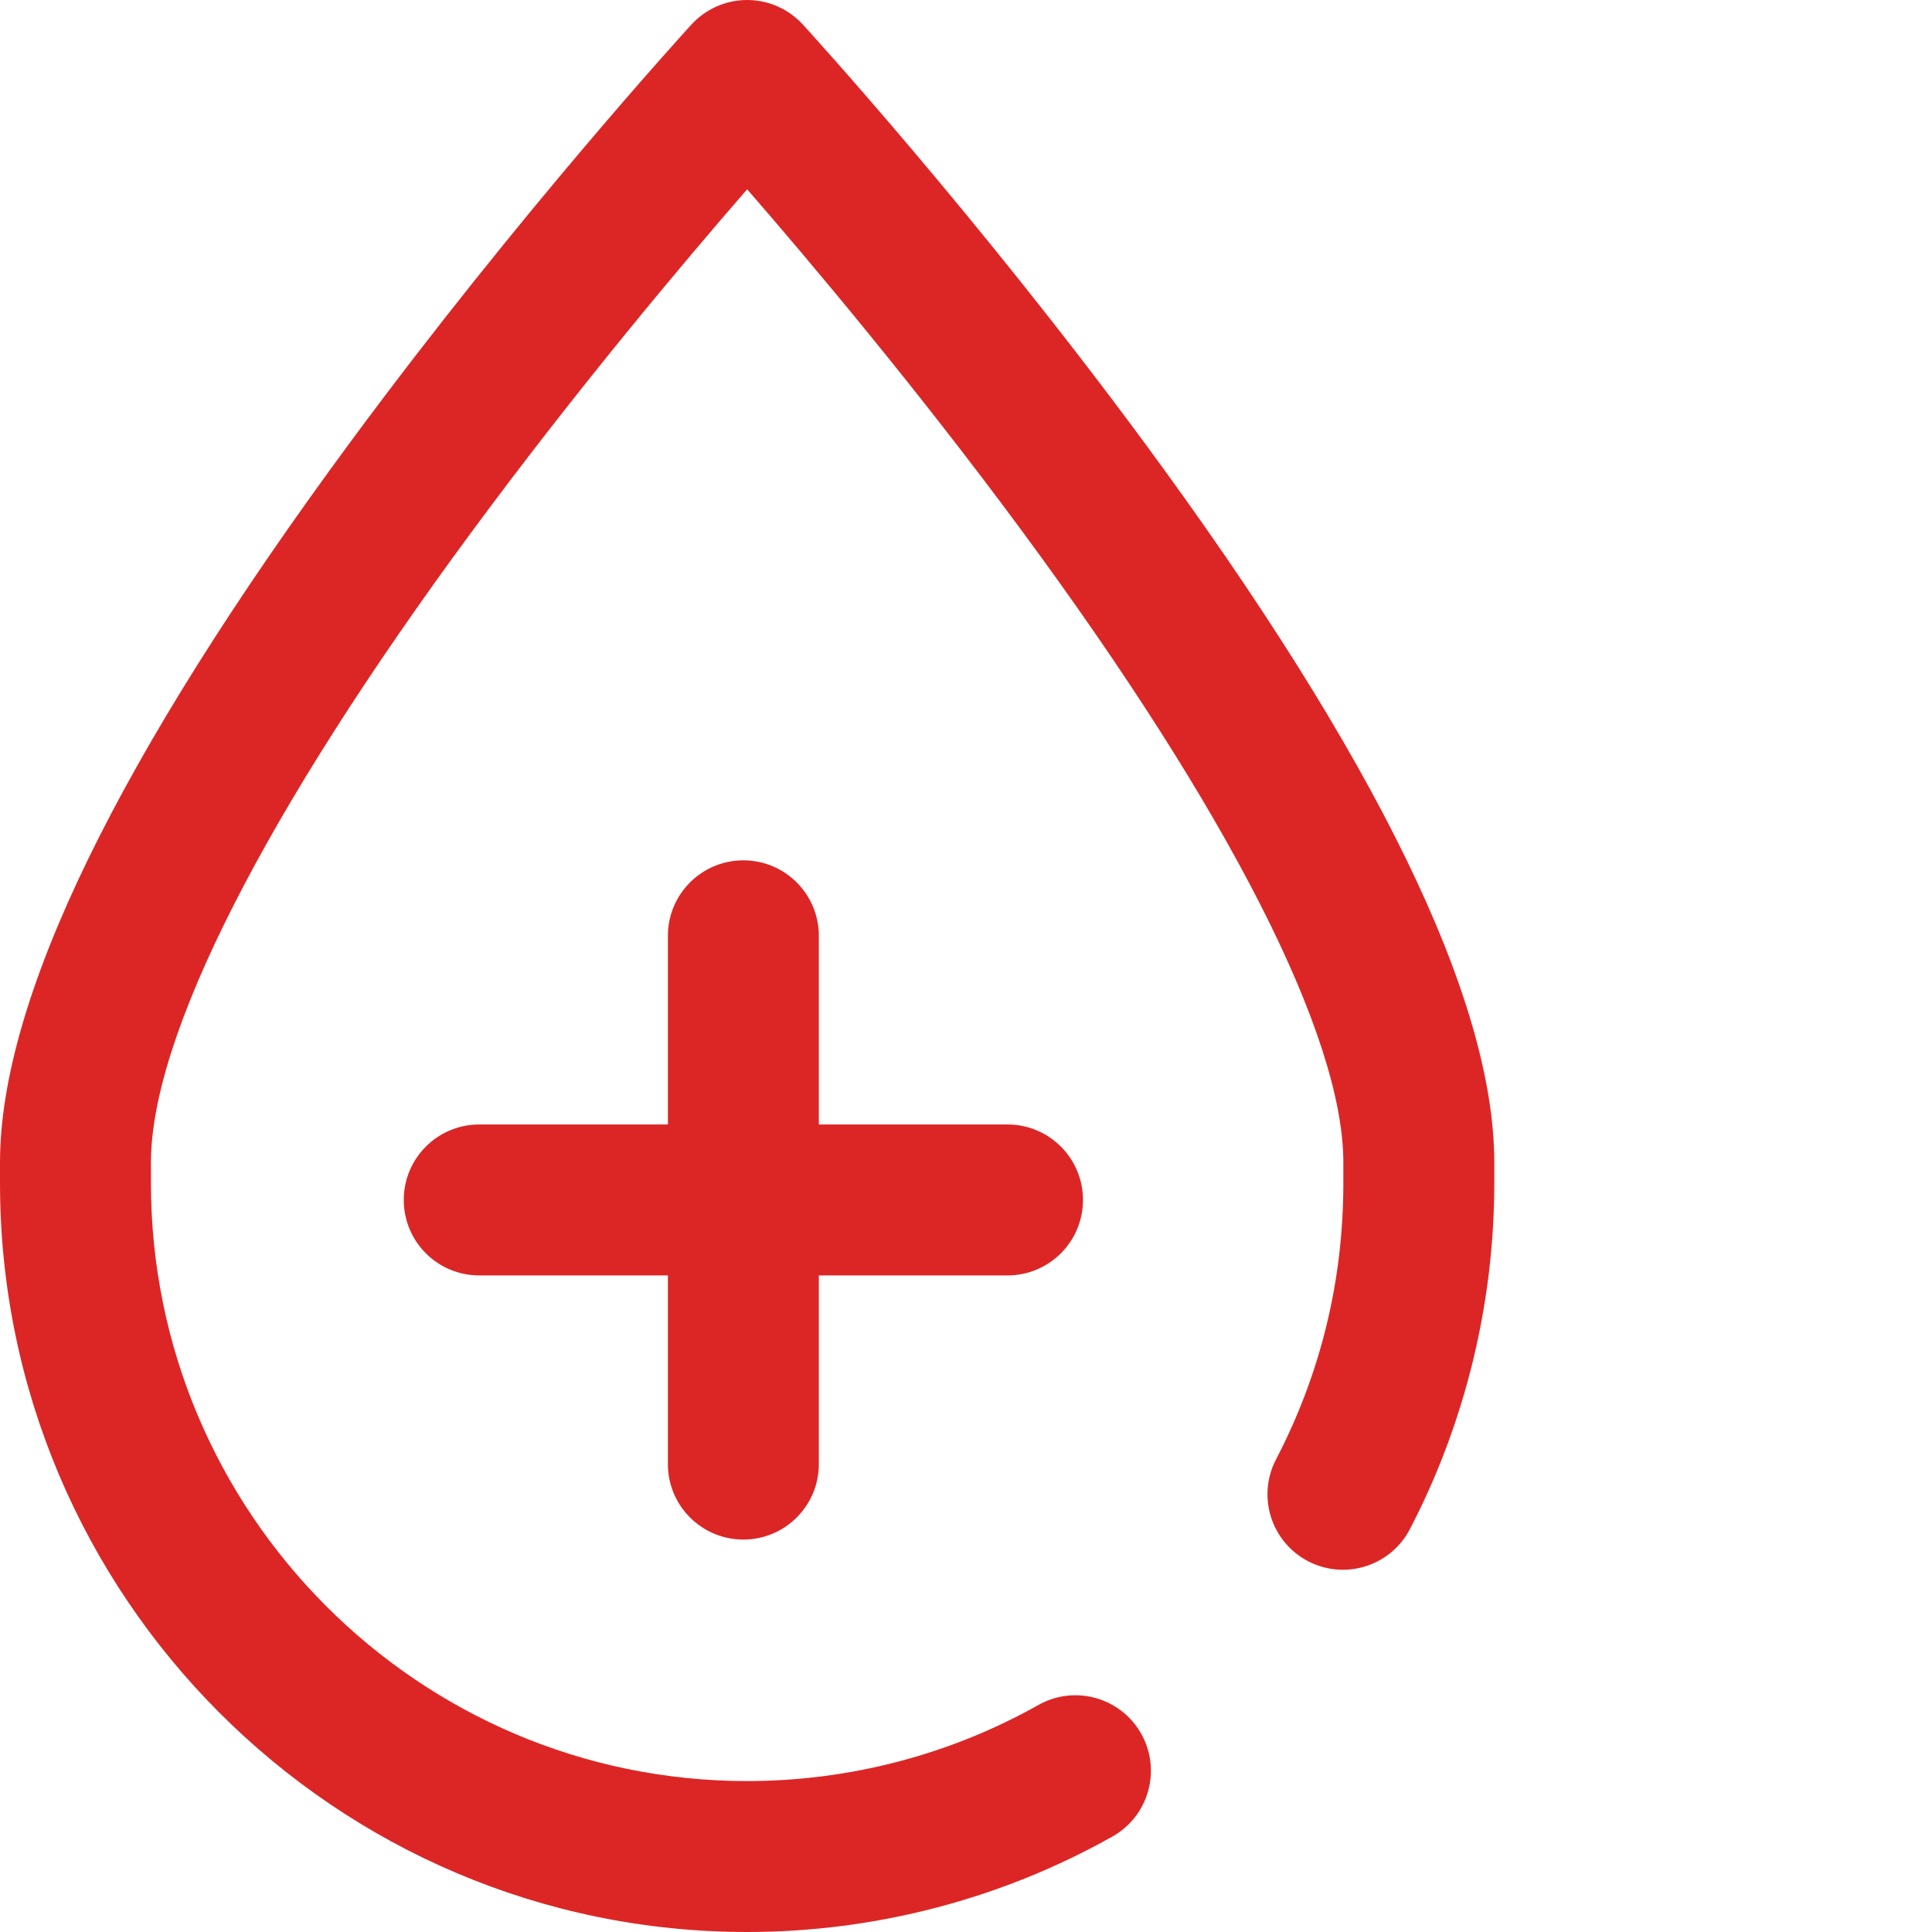 <?xml version="1.0"?>
<svg xmlns="http://www.w3.org/2000/svg" xmlns:xlink="http://www.w3.org/1999/xlink" xmlns:svgjs="http://svgjs.com/svgjs" version="1.1" width="512" height="512" x="0" y="0" viewBox="0 0 512 512" style="enable-background:new 0 0 512 512" xml:space="preserve" class=""><g><path xmlns="http://www.w3.org/2000/svg" d="m177 388v-50h-50c-11.047 0-20-8.953-20-20s8.953-20 20-20h50v-50c0-11.047 8.953-20 20-20s20 8.953 20 20v50h50c11.047 0 20 8.953 20 20s-8.953 20-20 20h-50v50c0 11.047-8.953 20-20 20s-20-8.953-20-20zm126.094-270.938c-44.613-60.473-88.492-108.547-90.34-110.566-3.789-4.141-9.145-6.496-14.754-6.496s-10.965 2.355-14.754 6.496c-1.848 2.02-45.727 50.098-90.34 110.566-61.648 83.562-92.906 147.82-92.906 190.996v5.469c0 109.438 88.82 198.473 198 198.473 33.918 0 67.395-8.75 96.809-25.305 9.629-5.418 13.039-17.613 7.621-27.238-5.418-9.625-17.609-13.039-27.238-7.621-23.438 13.191-50.129 20.164-77.191 20.164-87.121 0-158-71.09-158-158.477v-5.465c0-33.43 30.148-92.73 84.895-166.977 28.098-38.109 56.484-71.793 73.109-90.918 16.57 19.066 44.836 52.605 72.902 90.648 54.871 74.375 85.094 133.773 85.094 167.246v5.469c0 25.852-6.004 50.496-17.844 73.238-5.102 9.797-1.293 21.875 8.504 26.977 9.793 5.098 21.875 1.293 26.977-8.504 14.629-28.105 22.363-59.816 22.363-91.715v-5.465c0-43.176-31.258-107.434-92.906-190.996zm0 0" fill="#dc2626" data-original="#000000" style="" class=""/></g></svg>
